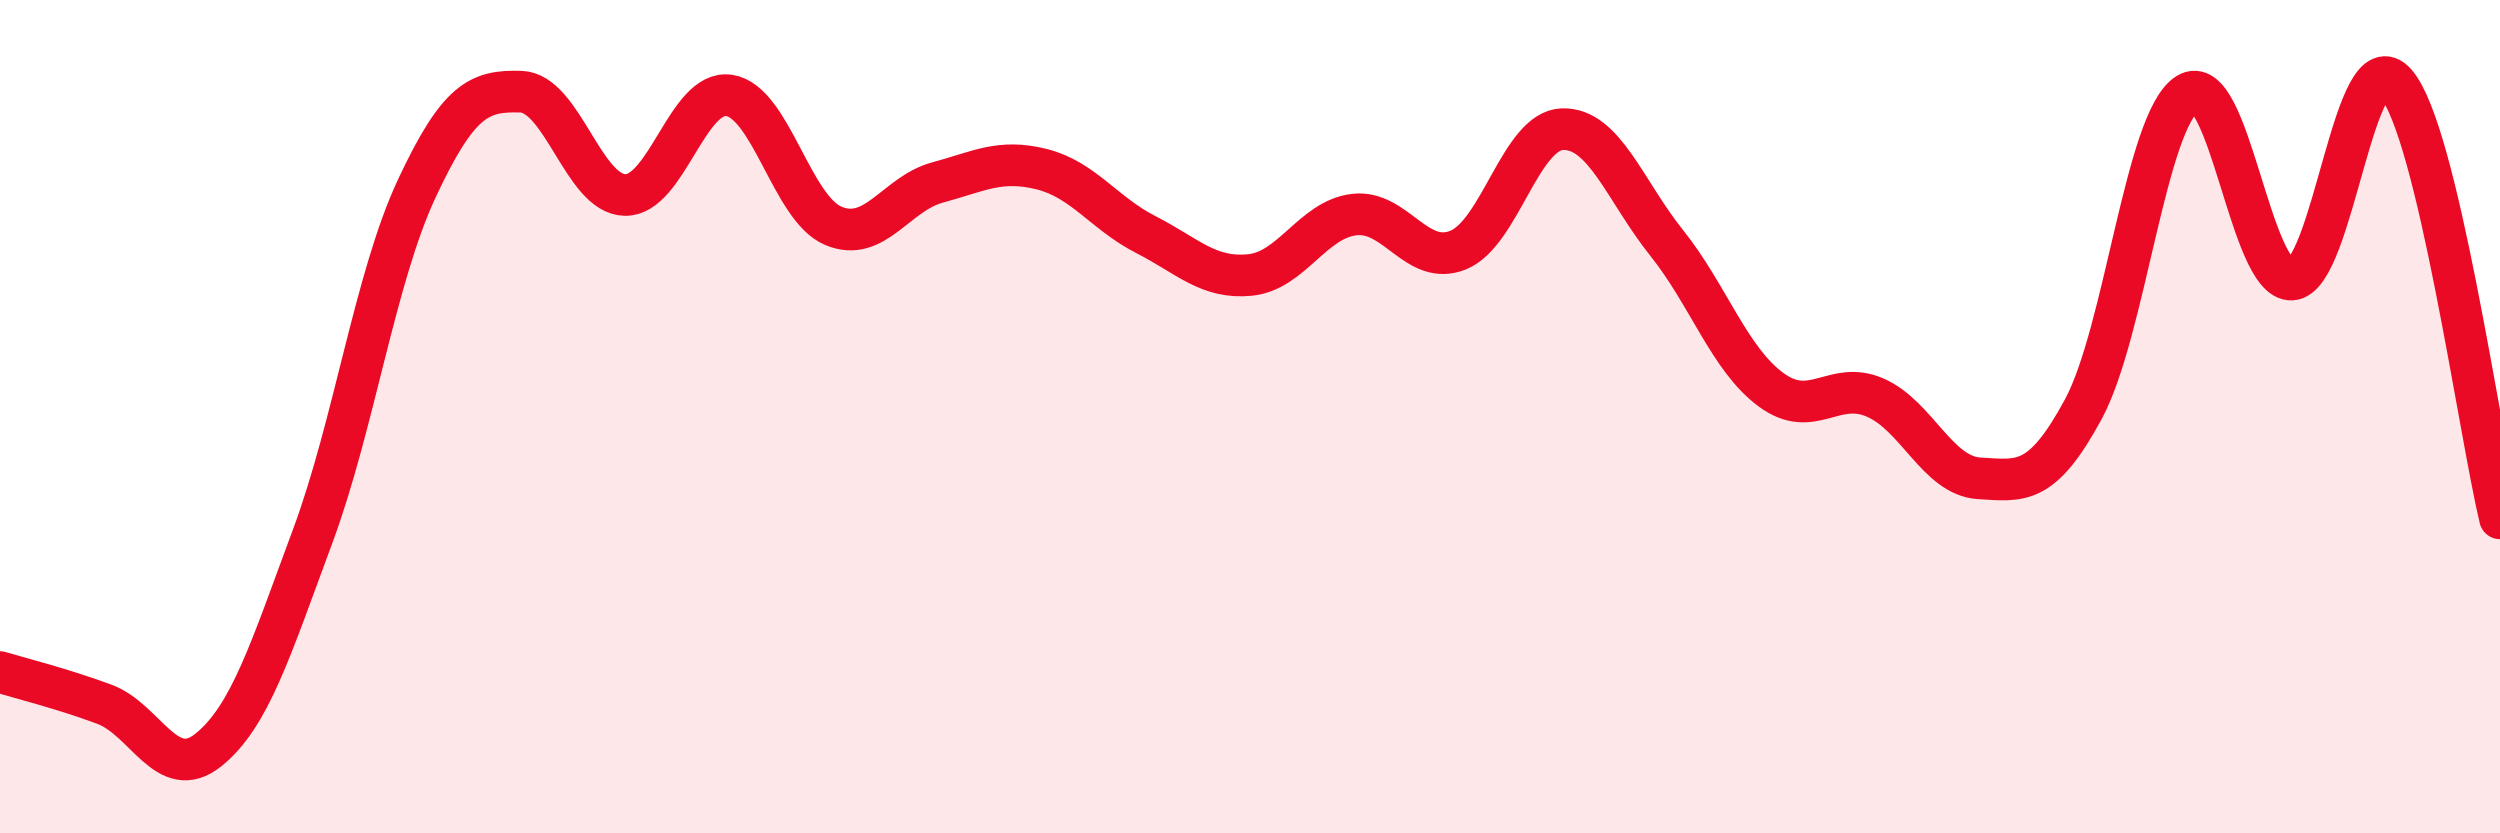 
    <svg width="60" height="20" viewBox="0 0 60 20" xmlns="http://www.w3.org/2000/svg">
      <path
        d="M 0,16.13 C 0.5,16.28 1.5,16.53 2.5,16.9 C 3.5,17.27 4,18.8 5,18 C 6,17.2 6.5,15.57 7.5,12.88 C 8.5,10.19 9,6.67 10,4.53 C 11,2.39 11.5,2.17 12.5,2.2 C 13.5,2.23 14,4.66 15,4.68 C 16,4.7 16.5,2.14 17.5,2.29 C 18.5,2.44 19,5 20,5.42 C 21,5.84 21.5,4.65 22.5,4.38 C 23.5,4.11 24,3.81 25,4.06 C 26,4.31 26.5,5.12 27.5,5.63 C 28.5,6.14 29,6.7 30,6.6 C 31,6.5 31.5,5.27 32.5,5.15 C 33.5,5.03 34,6.41 35,6 C 36,5.59 36.5,3.13 37.5,3.1 C 38.5,3.07 39,4.58 40,5.83 C 41,7.08 41.5,8.61 42.5,9.35 C 43.5,10.09 44,9.11 45,9.54 C 46,9.97 46.5,11.42 47.5,11.48 C 48.5,11.54 49,11.67 50,9.82 C 51,7.97 51.5,2.87 52.5,2.25 C 53.5,1.63 54,6.76 55,6.71 C 56,6.66 56.5,0.85 57.5,2 C 58.5,3.15 59.5,10.35 60,12.44L60 20L0 20Z"
        fill="#EB0A25"
        opacity="0.1"
        stroke-linecap="round"
        stroke-linejoin="round"
      />
      <path
        d="M 0,16.13 C 0.5,16.28 1.5,16.53 2.5,16.9 C 3.5,17.27 4,18.8 5,18 C 6,17.2 6.5,15.57 7.5,12.88 C 8.5,10.19 9,6.67 10,4.53 C 11,2.39 11.5,2.17 12.5,2.2 C 13.5,2.23 14,4.66 15,4.68 C 16,4.7 16.5,2.14 17.5,2.29 C 18.5,2.44 19,5 20,5.42 C 21,5.84 21.5,4.65 22.5,4.38 C 23.5,4.11 24,3.81 25,4.06 C 26,4.31 26.5,5.12 27.5,5.63 C 28.5,6.14 29,6.7 30,6.6 C 31,6.5 31.5,5.27 32.5,5.15 C 33.5,5.03 34,6.41 35,6 C 36,5.59 36.5,3.13 37.5,3.1 C 38.5,3.07 39,4.58 40,5.83 C 41,7.08 41.5,8.61 42.5,9.35 C 43.5,10.09 44,9.11 45,9.54 C 46,9.97 46.5,11.42 47.5,11.48 C 48.5,11.54 49,11.67 50,9.82 C 51,7.97 51.5,2.87 52.5,2.25 C 53.5,1.63 54,6.76 55,6.71 C 56,6.66 56.5,0.85 57.5,2 C 58.5,3.15 59.5,10.35 60,12.44"
        stroke="#EB0A25"
        stroke-width="1"
        fill="none"
        stroke-linecap="round"
        stroke-linejoin="round"
      />
    </svg>
  